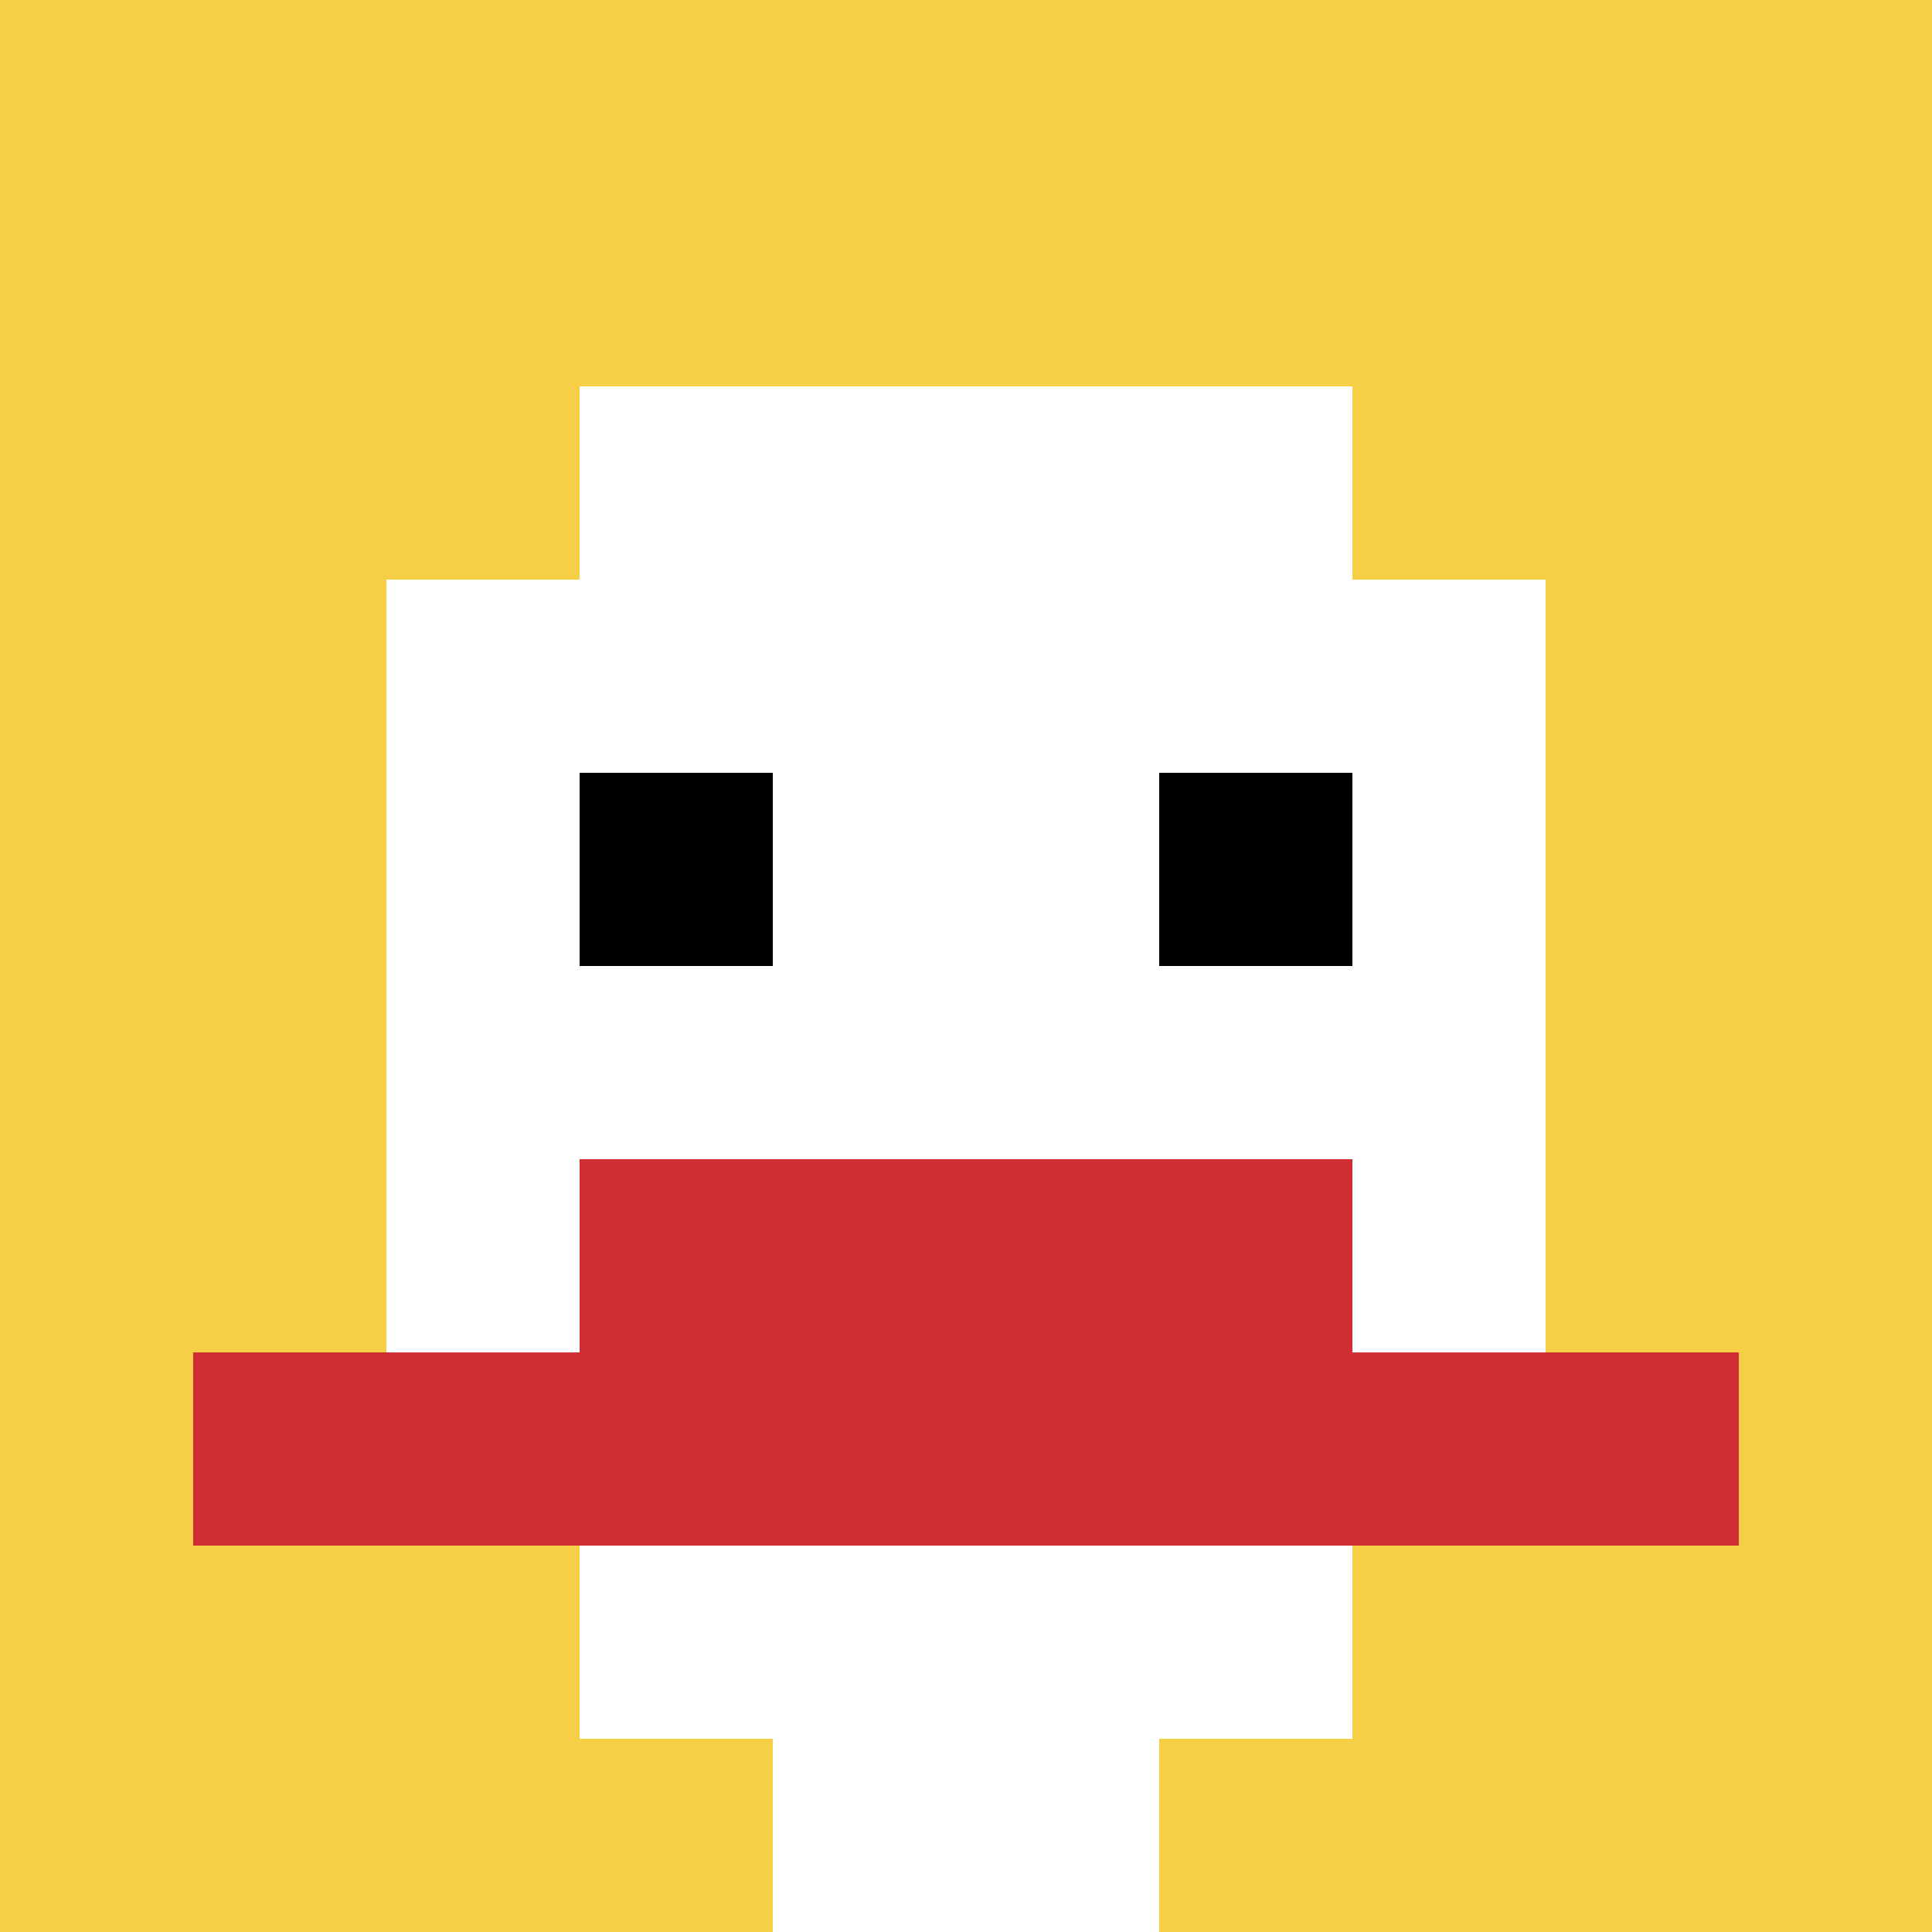 <svg xmlns="http://www.w3.org/2000/svg" version="1.1" width="374" height="374"><title>'goose-pfp-701497' by Dmitri Cherniak</title><desc>seed=701497
backgroundColor=#ffffff
padding=20
innerPadding=0
timeout=500
dimension=1
border=false
Save=function(){return n.handleSave()}
frame=1

Rendered at Sun Sep 15 2024 21:17:48 GMT+0530 (India Standard Time)
Generated in 3ms
</desc><defs></defs><rect width="100%" height="100%" fill="#ffffff"></rect><g><g id="0-0"><rect x="0" y="0" height="374" width="374" fill="#F7CF46"></rect><g><rect id="0-0-3-2-4-7" x="112.2" y="74.8" width="149.6" height="261.8" fill="#ffffff"></rect><rect id="0-0-2-3-6-5" x="74.8" y="112.2" width="224.4" height="187" fill="#ffffff"></rect><rect id="0-0-4-8-2-2" x="149.6" y="299.2" width="74.8" height="74.8" fill="#ffffff"></rect><rect id="0-0-1-7-8-1" x="37.4" y="261.8" width="299.2" height="37.4" fill="#D12D35"></rect><rect id="0-0-3-6-4-2" x="112.2" y="224.4" width="149.6" height="74.8" fill="#D12D35"></rect><rect id="0-0-3-4-1-1" x="112.2" y="149.6" width="37.4" height="37.4" fill="#000000"></rect><rect id="0-0-6-4-1-1" x="224.4" y="149.6" width="37.4" height="37.4" fill="#000000"></rect></g><rect x="0" y="0" stroke="white" stroke-width="0" height="374" width="374" fill="none"></rect></g></g></svg>
